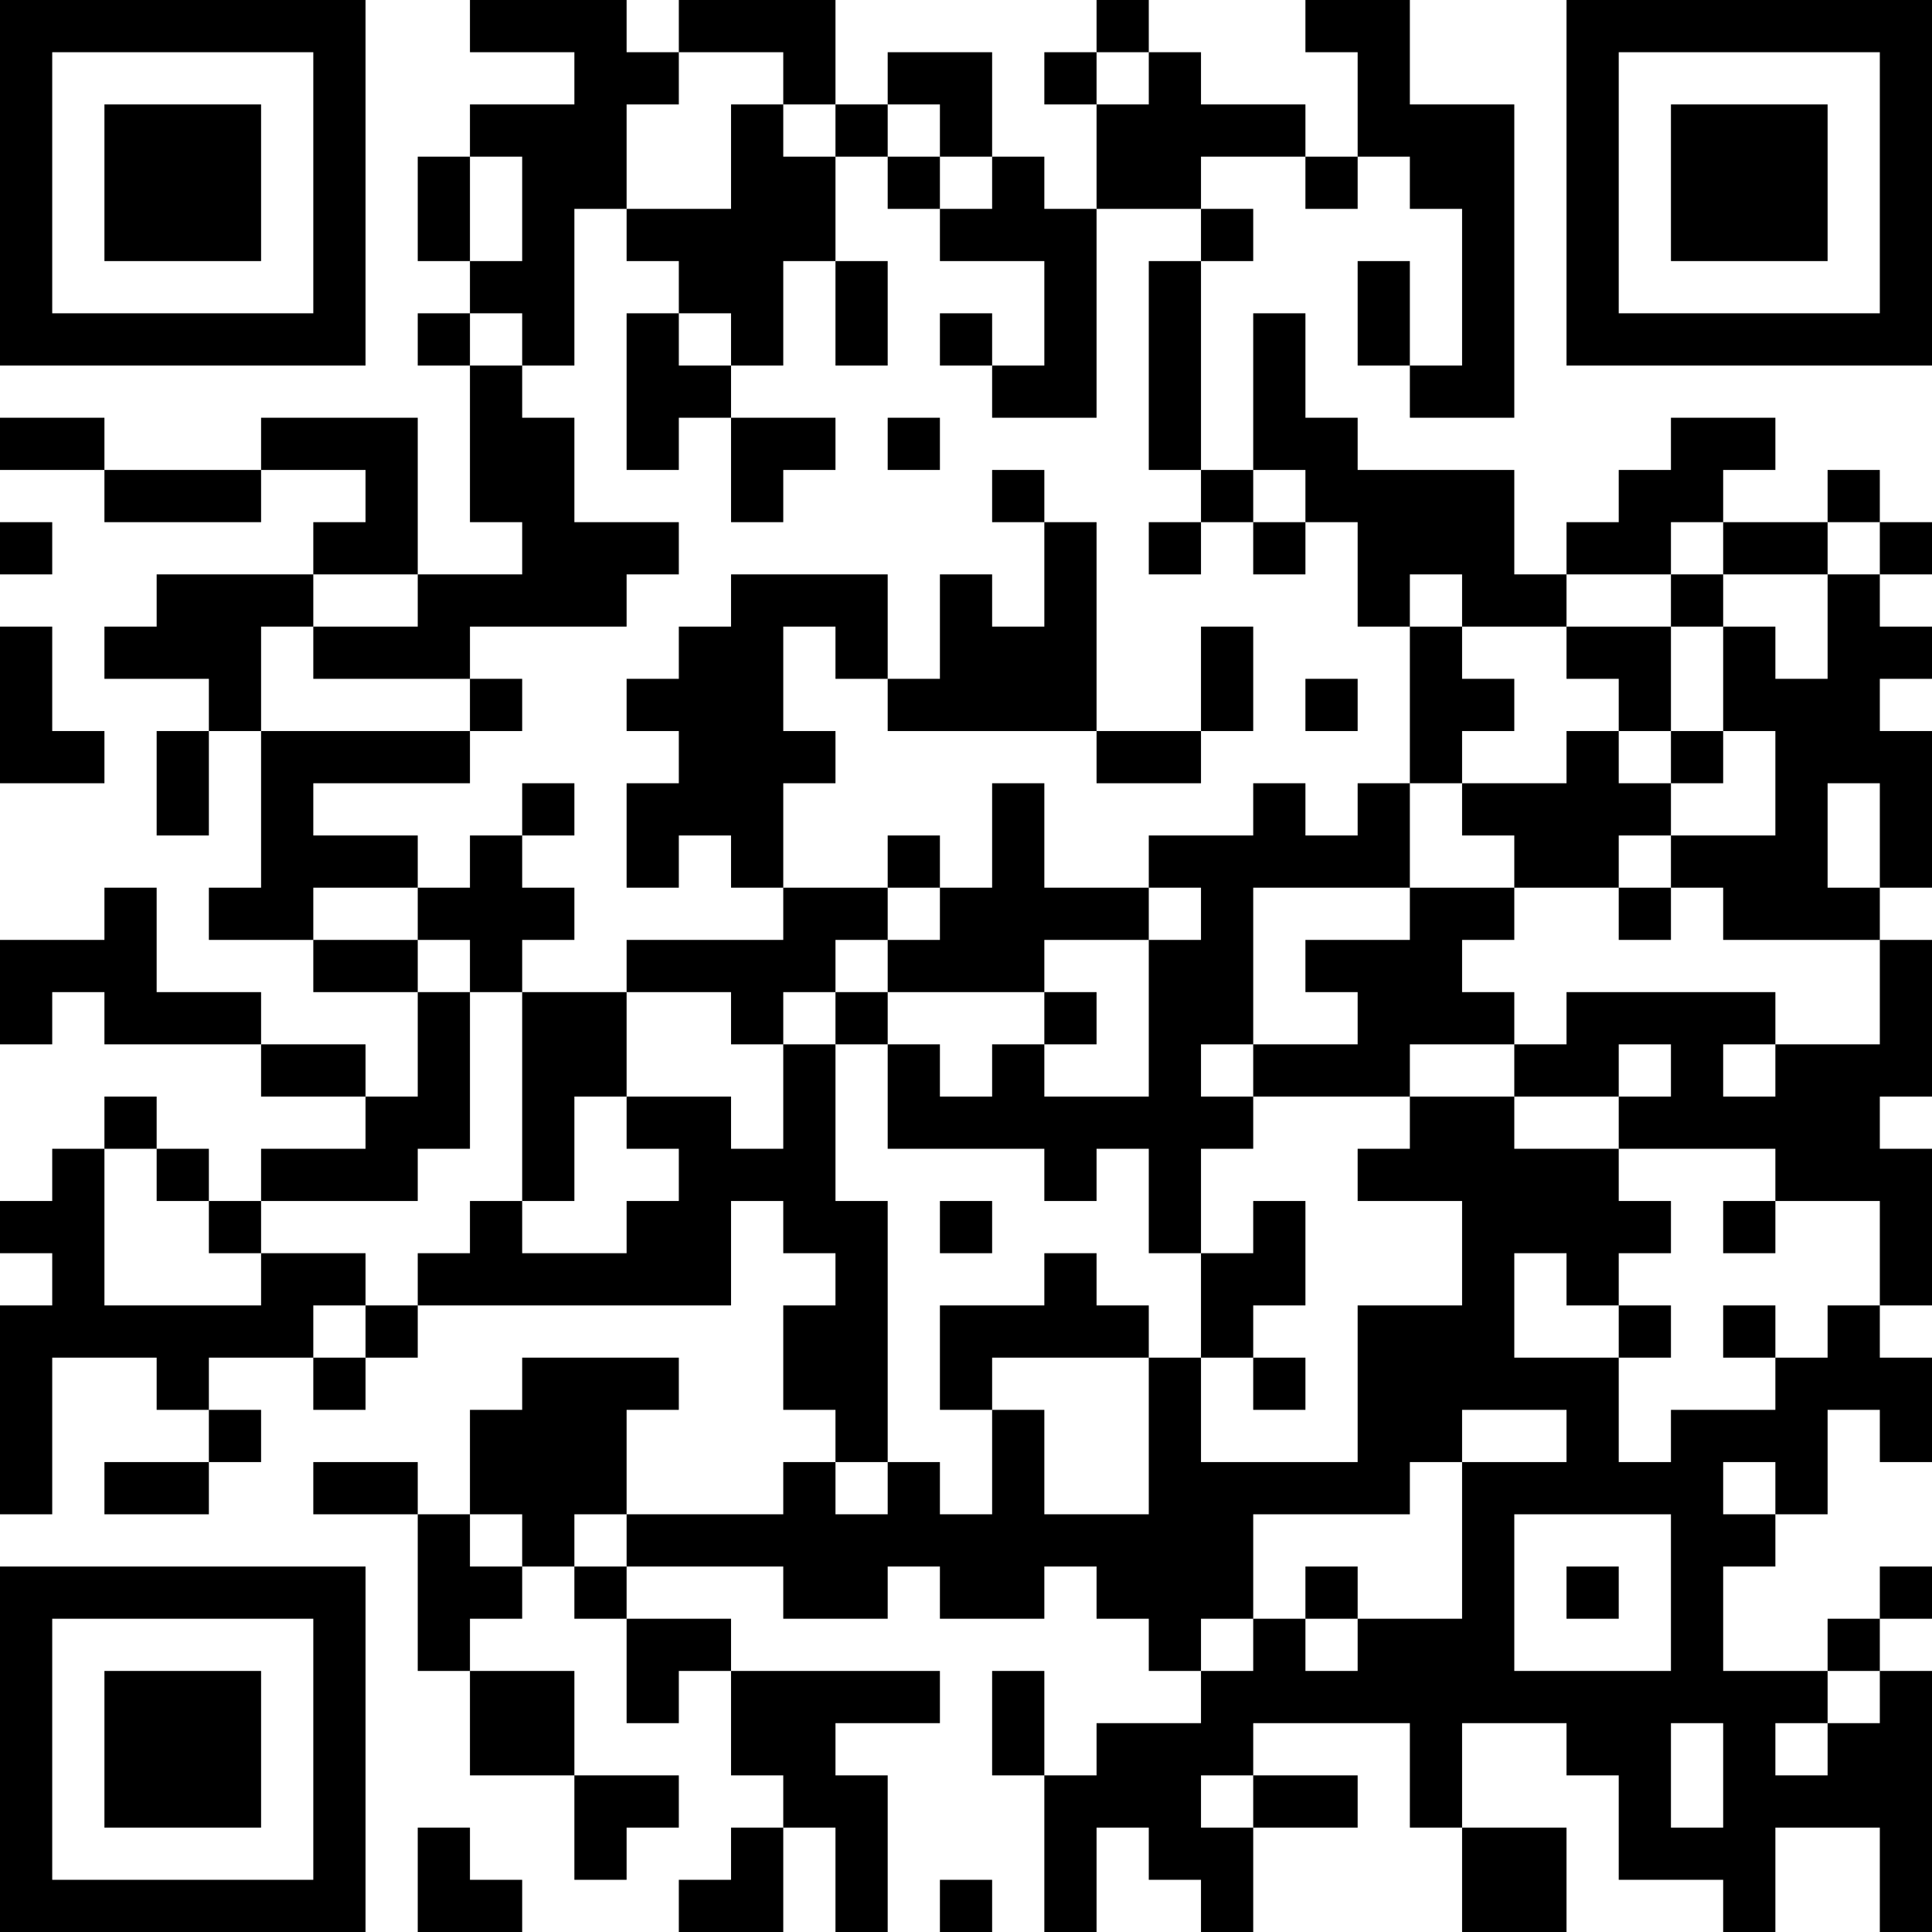 <?xml version="1.0" encoding="UTF-8"?>
<svg xmlns="http://www.w3.org/2000/svg" version="1.1" width="400" height="400" viewBox="0 0 400 400"><rect x="0" y="0" width="400" height="400" fill="#ffffff"/><g transform="scale(10.811)"><g transform="translate(0,0)"><path fill-rule="evenodd" d="M9 0L9 1L11 1L11 2L9 2L9 3L8 3L8 5L9 5L9 6L8 6L8 7L9 7L9 10L10 10L10 11L8 11L8 8L5 8L5 9L2 9L2 8L0 8L0 9L2 9L2 10L5 10L5 9L7 9L7 10L6 10L6 11L3 11L3 12L2 12L2 13L4 13L4 14L3 14L3 16L4 16L4 14L5 14L5 17L4 17L4 18L6 18L6 19L8 19L8 21L7 21L7 20L5 20L5 19L3 19L3 17L2 17L2 18L0 18L0 20L1 20L1 19L2 19L2 20L5 20L5 21L7 21L7 22L5 22L5 23L4 23L4 22L3 22L3 21L2 21L2 22L1 22L1 23L0 23L0 24L1 24L1 25L0 25L0 29L1 29L1 26L3 26L3 27L4 27L4 28L2 28L2 29L4 29L4 28L5 28L5 27L4 27L4 26L6 26L6 27L7 27L7 26L8 26L8 25L14 25L14 23L15 23L15 24L16 24L16 25L15 25L15 27L16 27L16 28L15 28L15 29L12 29L12 27L13 27L13 26L10 26L10 27L9 27L9 29L8 29L8 28L6 28L6 29L8 29L8 32L9 32L9 34L11 34L11 36L12 36L12 35L13 35L13 34L11 34L11 32L9 32L9 31L10 31L10 30L11 30L11 31L12 31L12 33L13 33L13 32L14 32L14 34L15 34L15 35L14 35L14 36L13 36L13 37L15 37L15 35L16 35L16 37L17 37L17 34L16 34L16 33L18 33L18 32L14 32L14 31L12 31L12 30L15 30L15 31L17 31L17 30L18 30L18 31L20 31L20 30L21 30L21 31L22 31L22 32L23 32L23 33L21 33L21 34L20 34L20 32L19 32L19 34L20 34L20 37L21 37L21 35L22 35L22 36L23 36L23 37L24 37L24 35L26 35L26 34L24 34L24 33L27 33L27 35L28 35L28 37L30 37L30 35L28 35L28 33L30 33L30 34L31 34L31 36L33 36L33 37L34 37L34 35L36 35L36 37L37 37L37 32L36 32L36 31L37 31L37 30L36 30L36 31L35 31L35 32L33 32L33 30L34 30L34 29L35 29L35 27L36 27L36 28L37 28L37 26L36 26L36 25L37 25L37 22L36 22L36 21L37 21L37 18L36 18L36 17L37 17L37 14L36 14L36 13L37 13L37 12L36 12L36 11L37 11L37 10L36 10L36 9L35 9L35 10L33 10L33 9L34 9L34 8L32 8L32 9L31 9L31 10L30 10L30 11L29 11L29 9L26 9L26 8L25 8L25 6L24 6L24 9L23 9L23 5L24 5L24 4L23 4L23 3L25 3L25 4L26 4L26 3L27 3L27 4L28 4L28 7L27 7L27 5L26 5L26 7L27 7L27 8L29 8L29 2L27 2L27 0L25 0L25 1L26 1L26 3L25 3L25 2L23 2L23 1L22 1L22 0L21 0L21 1L20 1L20 2L21 2L21 4L20 4L20 3L19 3L19 1L17 1L17 2L16 2L16 0L13 0L13 1L12 1L12 0ZM13 1L13 2L12 2L12 4L11 4L11 7L10 7L10 6L9 6L9 7L10 7L10 8L11 8L11 10L13 10L13 11L12 11L12 12L9 12L9 13L6 13L6 12L8 12L8 11L6 11L6 12L5 12L5 14L9 14L9 15L6 15L6 16L8 16L8 17L6 17L6 18L8 18L8 19L9 19L9 22L8 22L8 23L5 23L5 24L4 24L4 23L3 23L3 22L2 22L2 25L5 25L5 24L7 24L7 25L6 25L6 26L7 26L7 25L8 25L8 24L9 24L9 23L10 23L10 24L12 24L12 23L13 23L13 22L12 22L12 21L14 21L14 22L15 22L15 20L16 20L16 23L17 23L17 28L16 28L16 29L17 29L17 28L18 28L18 29L19 29L19 27L20 27L20 29L22 29L22 26L23 26L23 28L26 28L26 25L28 25L28 23L26 23L26 22L27 22L27 21L29 21L29 22L31 22L31 23L32 23L32 24L31 24L31 25L30 25L30 24L29 24L29 26L31 26L31 28L32 28L32 27L34 27L34 26L35 26L35 25L36 25L36 23L34 23L34 22L31 22L31 21L32 21L32 20L31 20L31 21L29 21L29 20L30 20L30 19L34 19L34 20L33 20L33 21L34 21L34 20L36 20L36 18L33 18L33 17L32 17L32 16L34 16L34 14L33 14L33 12L34 12L34 13L35 13L35 11L36 11L36 10L35 10L35 11L33 11L33 10L32 10L32 11L30 11L30 12L28 12L28 11L27 11L27 12L26 12L26 10L25 10L25 9L24 9L24 10L23 10L23 9L22 9L22 5L23 5L23 4L21 4L21 8L19 8L19 7L20 7L20 5L18 5L18 4L19 4L19 3L18 3L18 2L17 2L17 3L16 3L16 2L15 2L15 1ZM21 1L21 2L22 2L22 1ZM14 2L14 4L12 4L12 5L13 5L13 6L12 6L12 9L13 9L13 8L14 8L14 10L15 10L15 9L16 9L16 8L14 8L14 7L15 7L15 5L16 5L16 7L17 7L17 5L16 5L16 3L15 3L15 2ZM9 3L9 5L10 5L10 3ZM17 3L17 4L18 4L18 3ZM13 6L13 7L14 7L14 6ZM18 6L18 7L19 7L19 6ZM17 8L17 9L18 9L18 8ZM19 9L19 10L20 10L20 12L19 12L19 11L18 11L18 13L17 13L17 11L14 11L14 12L13 12L13 13L12 13L12 14L13 14L13 15L12 15L12 17L13 17L13 16L14 16L14 17L15 17L15 18L12 18L12 19L10 19L10 18L11 18L11 17L10 17L10 16L11 16L11 15L10 15L10 16L9 16L9 17L8 17L8 18L9 18L9 19L10 19L10 23L11 23L11 21L12 21L12 19L14 19L14 20L15 20L15 19L16 19L16 20L17 20L17 22L20 22L20 23L21 23L21 22L22 22L22 24L23 24L23 26L24 26L24 27L25 27L25 26L24 26L24 25L25 25L25 23L24 23L24 24L23 24L23 22L24 22L24 21L27 21L27 20L29 20L29 19L28 19L28 18L29 18L29 17L31 17L31 18L32 18L32 17L31 17L31 16L32 16L32 15L33 15L33 14L32 14L32 12L33 12L33 11L32 11L32 12L30 12L30 13L31 13L31 14L30 14L30 15L28 15L28 14L29 14L29 13L28 13L28 12L27 12L27 15L26 15L26 16L25 16L25 15L24 15L24 16L22 16L22 17L20 17L20 15L19 15L19 17L18 17L18 16L17 16L17 17L15 17L15 15L16 15L16 14L15 14L15 12L16 12L16 13L17 13L17 14L21 14L21 15L23 15L23 14L24 14L24 12L23 12L23 14L21 14L21 10L20 10L20 9ZM0 10L0 11L1 11L1 10ZM22 10L22 11L23 11L23 10ZM24 10L24 11L25 11L25 10ZM0 12L0 15L2 15L2 14L1 14L1 12ZM9 13L9 14L10 14L10 13ZM25 13L25 14L26 14L26 13ZM31 14L31 15L32 15L32 14ZM27 15L27 17L24 17L24 20L23 20L23 21L24 21L24 20L26 20L26 19L25 19L25 18L27 18L27 17L29 17L29 16L28 16L28 15ZM35 15L35 17L36 17L36 15ZM17 17L17 18L16 18L16 19L17 19L17 20L18 20L18 21L19 21L19 20L20 20L20 21L22 21L22 18L23 18L23 17L22 17L22 18L20 18L20 19L17 19L17 18L18 18L18 17ZM20 19L20 20L21 20L21 19ZM18 23L18 24L19 24L19 23ZM33 23L33 24L34 24L34 23ZM20 24L20 25L18 25L18 27L19 27L19 26L22 26L22 25L21 25L21 24ZM31 25L31 26L32 26L32 25ZM33 25L33 26L34 26L34 25ZM28 27L28 28L27 28L27 29L24 29L24 31L23 31L23 32L24 32L24 31L25 31L25 32L26 32L26 31L28 31L28 28L30 28L30 27ZM33 28L33 29L34 29L34 28ZM9 29L9 30L10 30L10 29ZM11 29L11 30L12 30L12 29ZM29 29L29 32L32 32L32 29ZM25 30L25 31L26 31L26 30ZM30 30L30 31L31 31L31 30ZM35 32L35 33L34 33L34 34L35 34L35 33L36 33L36 32ZM32 33L32 35L33 35L33 33ZM23 34L23 35L24 35L24 34ZM8 35L8 37L10 37L10 36L9 36L9 35ZM18 36L18 37L19 37L19 36ZM0 0L0 7L7 7L7 0ZM1 1L1 6L6 6L6 1ZM2 2L2 5L5 5L5 2ZM30 0L30 7L37 7L37 0ZM31 1L31 6L36 6L36 1ZM32 2L32 5L35 5L35 2ZM0 30L0 37L7 37L7 30ZM1 31L1 36L6 36L6 31ZM2 32L2 35L5 35L5 32Z" fill="#000000"/></g></g></svg>
